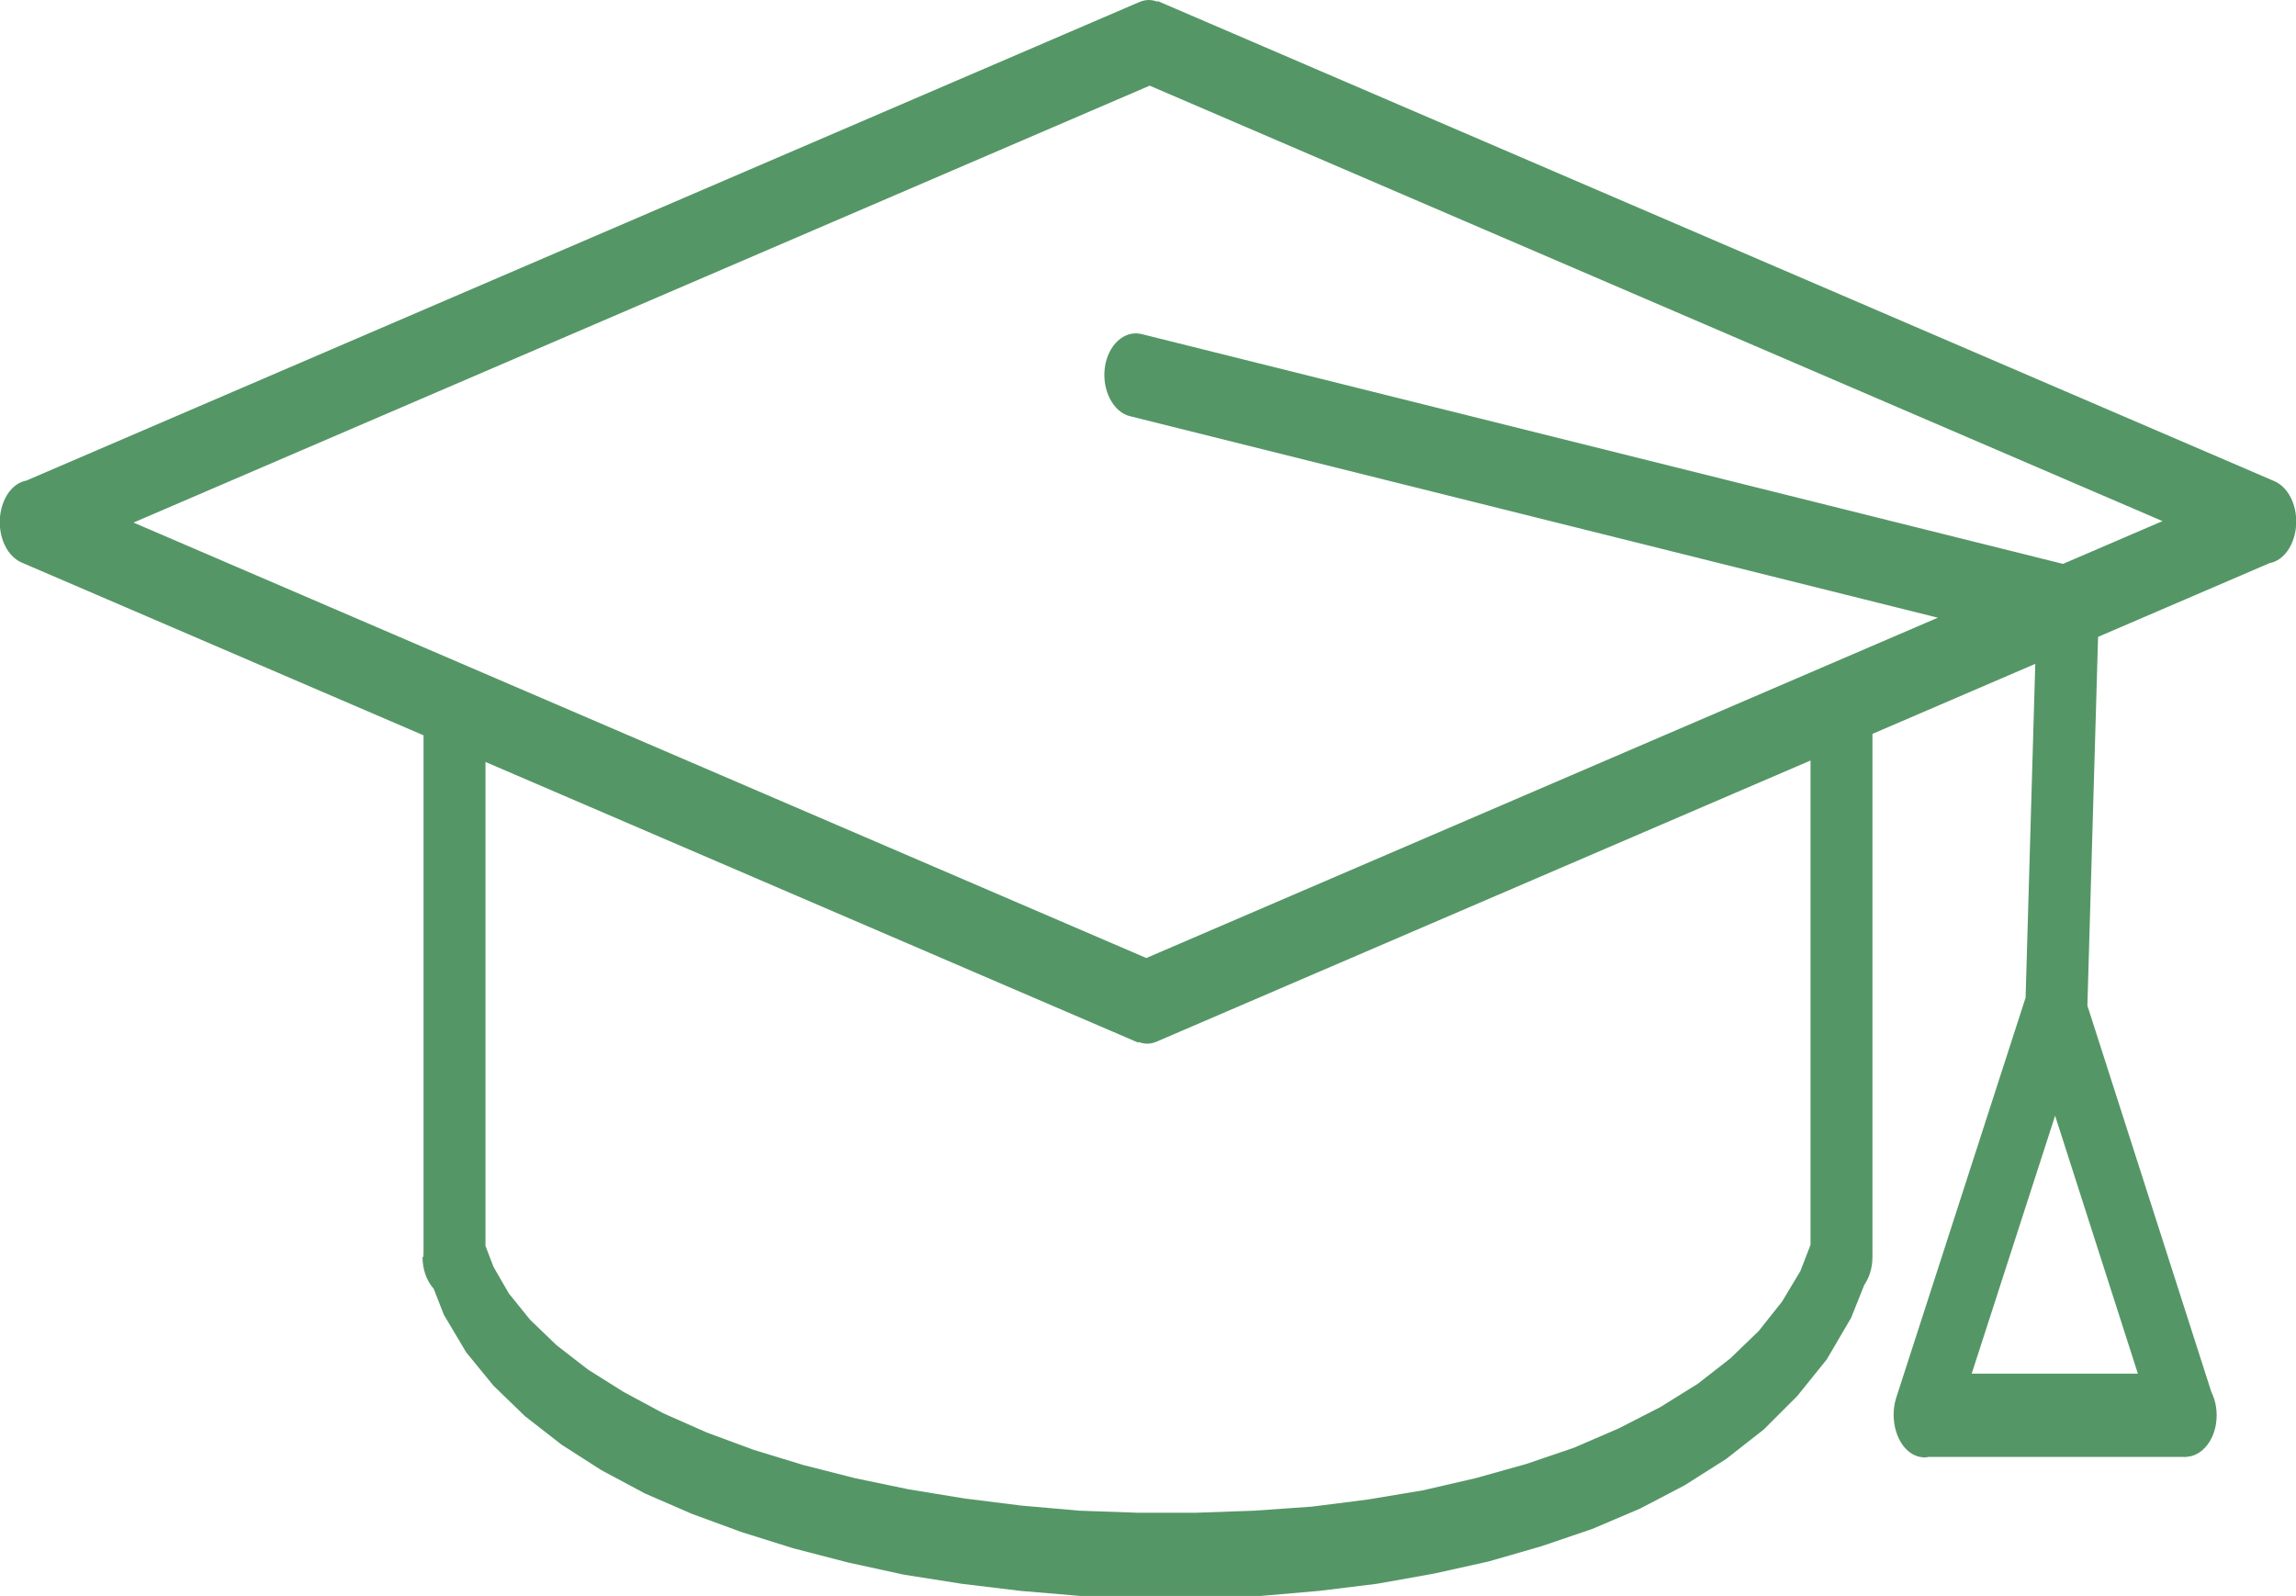 <?xml version="1.0" encoding="UTF-8"?>
<!DOCTYPE svg PUBLIC "-//W3C//DTD SVG 1.1//EN" "http://www.w3.org/Graphics/SVG/1.1/DTD/svg11.dtd">
<!-- Creator: CorelDRAW 2020 (64-Bit) -->
<svg xmlns="http://www.w3.org/2000/svg" xml:space="preserve" width="5.482mm" height="3.811mm" version="1.1" style="shape-rendering:geometricPrecision; text-rendering:geometricPrecision; image-rendering:optimizeQuality; fill-rule:evenodd; clip-rule:evenodd"
viewBox="0 0 22.61 15.72"
 xmlns:xlink="http://www.w3.org/1999/xlink"
 xmlns:xodm="http://www.corel.com/coreldraw/odm/2003">
 <defs>
  <style type="text/css">
   <![CDATA[
    .fil0 {fill:#559666;fill-rule:nonzero}
   ]]>
  </style>
 </defs>
 <g id="Слой_x0020_1">
  <g>
   <path class="fil0" d="M17.85 12.21c0.07,-0.21 0.25,-0.31 0.4,-0.22 0.16,0.09 0.23,0.33 0.16,0.54l-0.56 -0.32zm-13.66 0.31l0.57 -0.3 0.1 0.26 0.15 0.26 0.21 0.26 0.26 0.25 0.31 0.24 0.35 0.22 0.39 0.21 0.43 0.19 0.46 0.17 0.49 0.15 0.51 0.13 0.53 0.11 0.55 0.09 0.56 0.07 0.57 0.05 0.57 0.02 0.58 0 0.57 -0.02 0.57 -0.04 0.55 -0.07 0.54 -0.09 0.52 -0.12 0.5 -0.14 0.47 -0.16 0.44 -0.19 0.41 -0.21 0.37 -0.23 0.32 -0.25 0.28 -0.27 0.23 -0.29 0.18 -0.3 0.12 -0.31 0.56 0.32 -0.18 0.45 -0.24 0.41 -0.29 0.36 -0.33 0.33 -0.37 0.29 -0.41 0.26 -0.44 0.23 -0.47 0.2 -0.5 0.17 -0.52 0.15 -0.54 0.12 -0.56 0.1 -0.57 0.07 -0.58 0.05 -0.59 0.02 -0.59 -0 -0.59 -0.02 -0.59 -0.05 -0.58 -0.07 -0.57 -0.09 -0.55 -0.12 -0.54 -0.14 -0.51 -0.16 -0.49 -0.18 -0.46 -0.2 -0.43 -0.23 -0.39 -0.25 -0.36 -0.28 -0.31 -0.3 -0.27 -0.33 -0.22 -0.37 -0.16 -0.41zm0 0c-0.06,-0.21 0.01,-0.45 0.17,-0.54 0.16,-0.08 0.33,0.02 0.4,0.23l-0.57 0.3zm7.21 -11.71l-11 4.73 -0.18 -0.79 11 -4.73 0.18 0 0 0.79zm-0.18 -0.79c0.16,-0.07 0.33,0.05 0.38,0.27 0.05,0.22 -0.04,0.45 -0.2,0.52l-0.18 -0.79zm11 5.51l-11 -4.73 0.18 -0.79 11 4.73 0 0.79 -0.18 0zm0.18 -0.79c0.16,0.07 0.25,0.3 0.2,0.52 -0.05,0.22 -0.22,0.34 -0.38,0.27l0.18 -0.79zm-11.19 4.73l11 -4.73 0.18 0.79 -11 4.73 -0.18 0 0 -0.79zm0.18 0.79c-0.16,0.07 -0.33,-0.05 -0.38,-0.27 -0.05,-0.22 0.04,-0.45 0.2,-0.52l0.18 0.79zm-11 -5.51l11 4.73 -0.18 0.79 -11 -4.73 0 -0.79 0.18 0zm-0.18 0.79c-0.16,-0.07 -0.25,-0.3 -0.2,-0.52 0.05,-0.22 0.22,-0.34 0.38,-0.27l-0.18 0.79zm10.92 -1.44c-0.17,-0.04 -0.28,-0.26 -0.25,-0.48 0.03,-0.22 0.19,-0.37 0.36,-0.33l-0.11 0.81zm9.18 2.29l-9.18 -2.29 0.11 -0.81 9.18 2.29 0.25 0.42 -0.36 0.39zm0.11 -0.81c0.17,0.04 0.28,0.26 0.25,0.48 -0.03,0.22 -0.19,0.37 -0.36,0.33l0.11 -0.81zm-0.48 4.53l0.12 -4.14 0.61 0.03 -0.12 4.14 -0.61 -0.03zm0.61 0.03c-0.01,0.23 -0.15,0.4 -0.32,0.4 -0.17,-0.01 -0.3,-0.2 -0.29,-0.43l0.61 0.03zm0.97 4.21l-2.57 0 0 -0.82 2.57 0 0.28 0.25 -0.28 0.58zm0 -0.82c0.17,0 0.31,0.18 0.31,0.41 0,0.23 -0.14,0.41 -0.31,0.41l0 -0.82zm-1 -3.74l1.28 3.99 -0.56 0.33 -1.28 -3.99 0 -0.33 0.56 0zm-0.56 0.33c-0.07,-0.21 0,-0.45 0.16,-0.54 0.15,-0.09 0.33,0 0.4,0.21l-0.56 0.33zm-1.29 3.66l1.29 -3.99 0.56 0.33 -1.29 3.99 -0.28 0.25 -0.28 -0.58zm0.56 0.33c-0.07,0.21 -0.25,0.3 -0.4,0.21 -0.15,-0.09 -0.22,-0.33 -0.16,-0.54l0.56 0.33zm-14.45 -1.73c0,0.23 -0.14,0.41 -0.31,0.41 -0.17,0 -0.31,-0.18 -0.31,-0.41l0.61 0zm0 -5.44l0 5.44 -0.61 0 0 -5.44 0.61 0zm-0.61 0c0,-0.23 0.14,-0.41 0.31,-0.41 0.17,0 0.31,0.18 0.31,0.41l-0.61 0zm13.66 0c0,-0.23 0.14,-0.41 0.31,-0.41 0.17,0 0.31,0.18 0.31,0.41l-0.61 0zm0 5.44l0 -5.44 0.61 0 0 5.44 -0.61 0zm0.61 0c0,0.23 -0.14,0.41 -0.31,0.41 -0.17,0 -0.31,-0.18 -0.31,-0.41l0.61 0z"/>
  </g>
 </g>
</svg>

